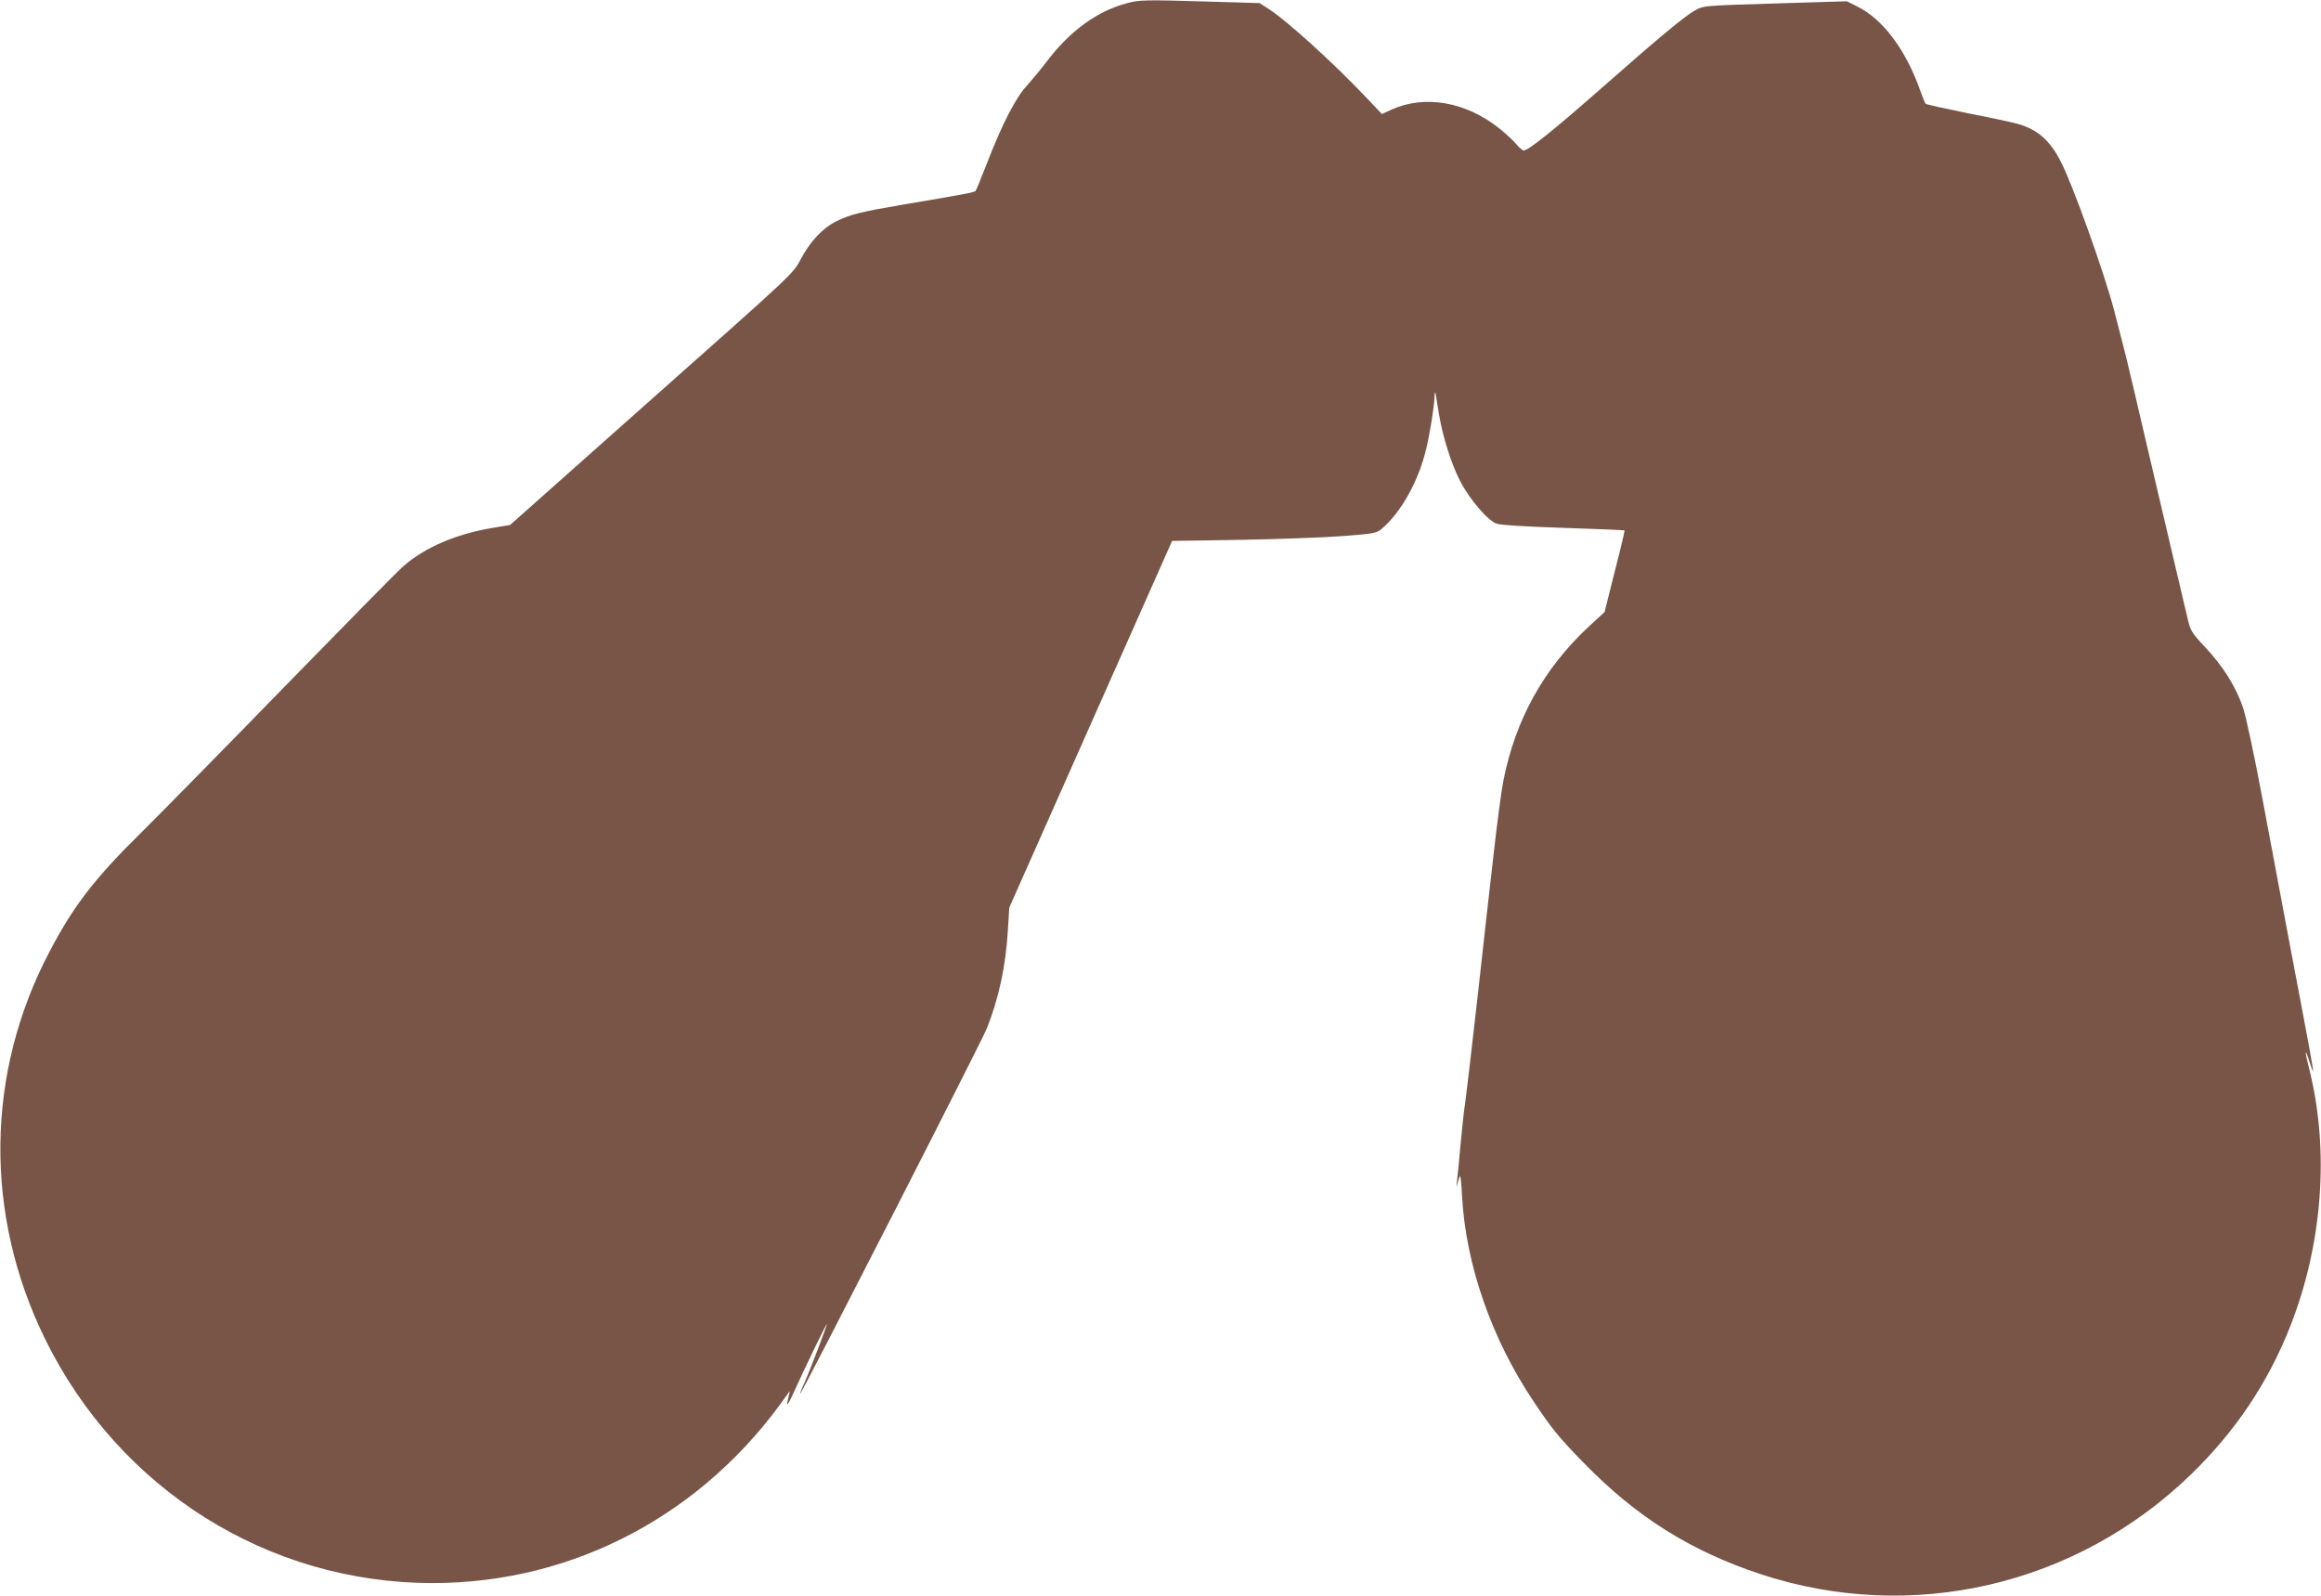 <?xml version="1.0" standalone="no"?>
<!DOCTYPE svg PUBLIC "-//W3C//DTD SVG 20010904//EN"
 "http://www.w3.org/TR/2001/REC-SVG-20010904/DTD/svg10.dtd">
<svg version="1.0" xmlns="http://www.w3.org/2000/svg"
 width="1280pt" height="880pt" viewBox="0 0 1280 880"
 preserveAspectRatio="xMidYMid meet">
<g transform="translate(0,880) scale(0.1,-0.1)"
fill="#795548" stroke="none">
<path d="M6210 8781 c-162 -44 -312 -154 -438 -321 -31 -41 -80 -100 -108
-131 -62 -67 -136 -210 -219 -424 -32 -82 -61 -154 -65 -158 -7 -8 -55 -17
-409 -77 -223 -38 -280 -52 -358 -90 -77 -38 -146 -112 -199 -213 -39 -75 -42
-78 -820 -768 l-781 -694 -102 -17 c-198 -34 -368 -107 -486 -210 -28 -23
-319 -320 -649 -658 -329 -338 -685 -700 -791 -805 -264 -260 -379 -409 -513
-665 -352 -670 -360 -1449 -23 -2135 408 -829 1230 -1346 2140 -1345 781 1
1497 383 1954 1042 15 22 15 22 6 -15 -17 -65 -5 -51 36 41 55 121 174 368
175 360 0 -10 -90 -248 -121 -317 -16 -35 -28 -65 -26 -67 5 -5 1004 1949
1030 2016 66 169 103 340 115 535 l8 130 449 1011 449 1011 380 6 c210 4 463
13 563 21 169 13 185 16 212 39 108 91 205 265 247 445 22 93 43 228 45 282 1
26 4 34 6 20 2 -14 11 -65 19 -115 20 -122 68 -274 115 -365 54 -105 154 -221
203 -238 24 -8 158 -16 370 -23 182 -6 333 -12 335 -14 2 -2 -22 -104 -54
-227 l-56 -223 -90 -83 c-246 -230 -402 -511 -468 -847 -11 -55 -36 -242 -55
-415 -20 -173 -61 -538 -91 -810 -31 -272 -60 -522 -65 -555 -6 -33 -17 -134
-25 -224 -8 -90 -17 -183 -20 -205 -4 -38 -4 -39 4 -8 5 18 11 35 13 38 3 2 8
-49 11 -113 21 -377 162 -784 393 -1129 103 -154 139 -199 279 -342 288 -296
588 -485 975 -613 833 -274 1740 -64 2374 551 243 236 422 502 544 810 181
456 220 976 107 1425 -26 102 -25 124 1 41 10 -31 19 -54 20 -53 3 3 -7 62
-126 687 -39 206 -107 569 -151 805 -46 247 -93 465 -109 513 -39 114 -110
228 -207 331 -80 86 -82 89 -102 174 -27 114 -42 177 -151 642 -50 215 -102
437 -116 495 -13 58 -34 146 -46 195 -22 96 -27 114 -89 354 -54 206 -226 687
-293 818 -60 118 -127 177 -235 209 -30 9 -157 36 -281 60 -123 25 -227 48
-231 52 -3 4 -16 36 -29 72 -79 225 -207 396 -349 465 l-56 28 -394 -12 c-392
-12 -395 -12 -441 -37 -57 -31 -192 -143 -534 -444 -254 -223 -387 -329 -413
-330 -6 0 -24 15 -40 34 -16 19 -57 58 -92 86 -186 149 -413 189 -598 105
l-52 -24 -87 92 c-182 192 -443 429 -544 492 l-44 28 -271 8 c-370 11 -391 10
-465 -10z"/>
</g>
</svg>

